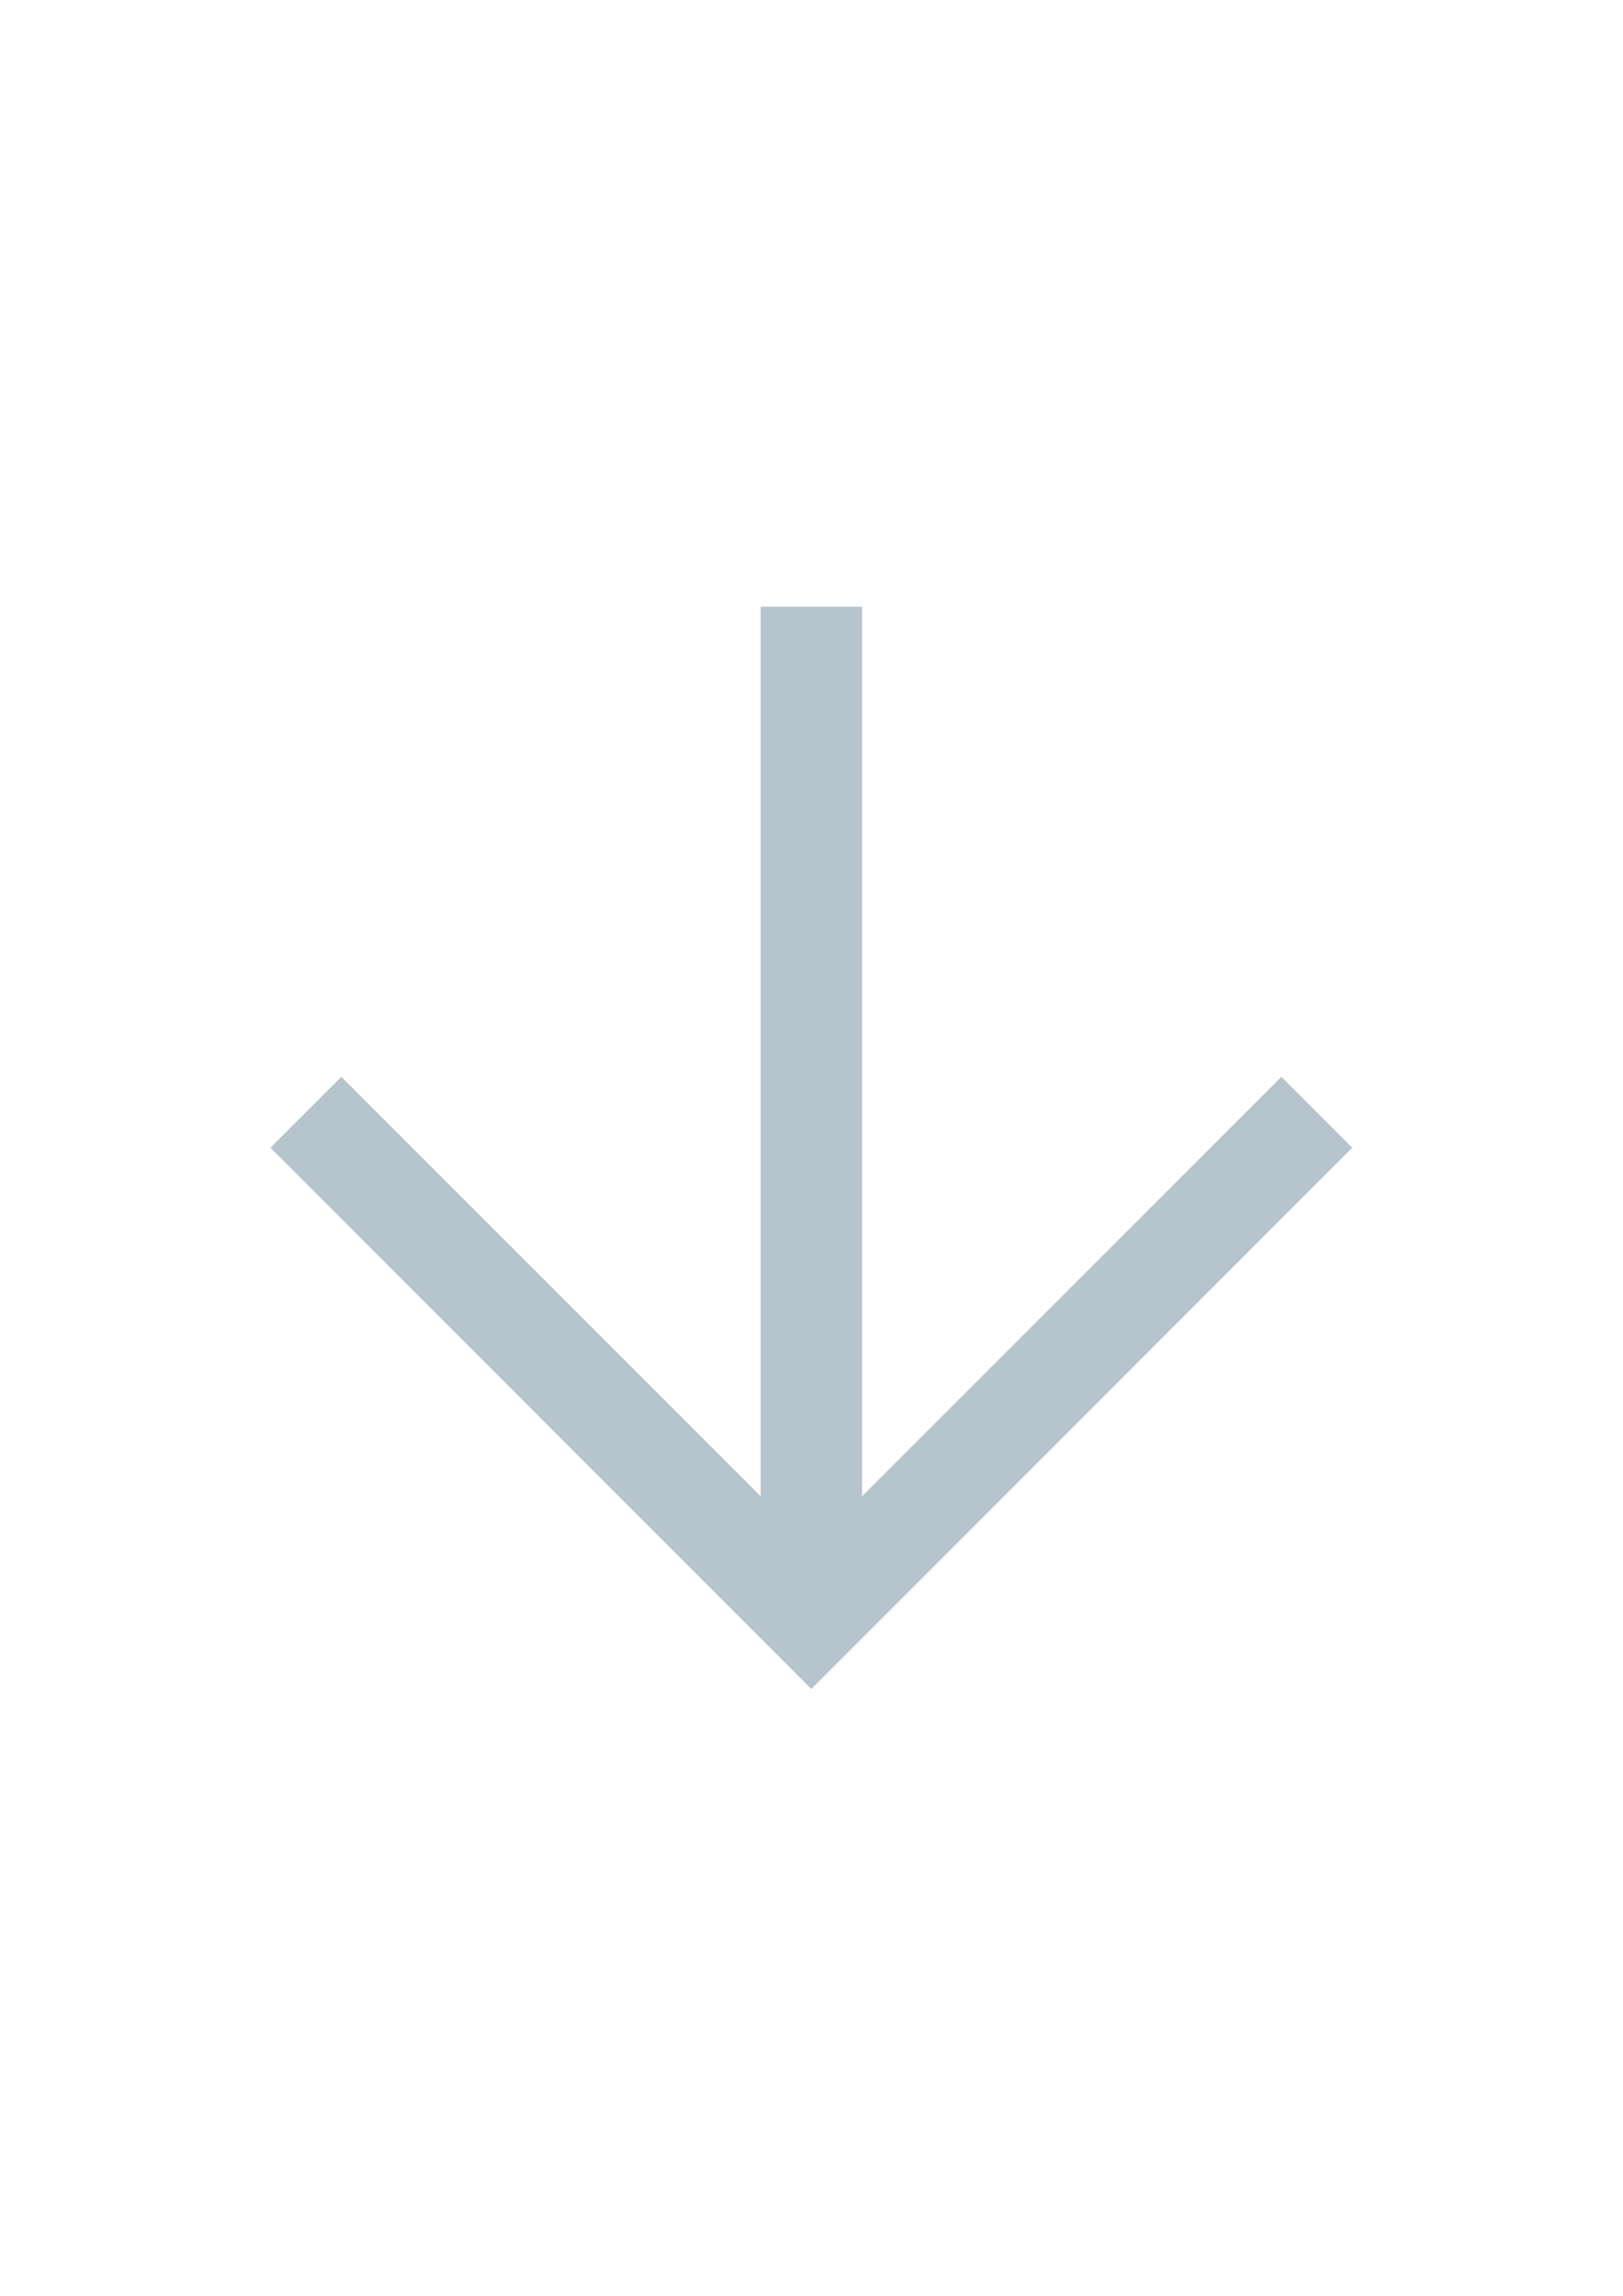 <?xml version="1.0" encoding="utf-8"?>
<!-- Generator: Adobe Illustrator 22.1.0, SVG Export Plug-In . SVG Version: 6.00 Build 0)  -->
<svg version="1.1" id="Layer_1" xmlns:serif="http://www.serif.com/"
	 xmlns="http://www.w3.org/2000/svg" xmlns:xlink="http://www.w3.org/1999/xlink" x="0px" y="0px" viewBox="0 0 595.3 841.9"
	 style="enable-background:new 0 0 595.3 841.9;" xml:space="preserve">
<style type="text/css">
	.st0{fill:#B6C4CE;}
</style>
<g id="SvgjsG1008">
	<g>
		<g>
			<path class="st0" d="M279,548.7V222.5h37.2v326.2L470,394.9l26,26L297.6,619.4L99.2,420.9l26-26L279,548.7L279,548.7z"/>
		</g>
	</g>
</g>
</svg>

